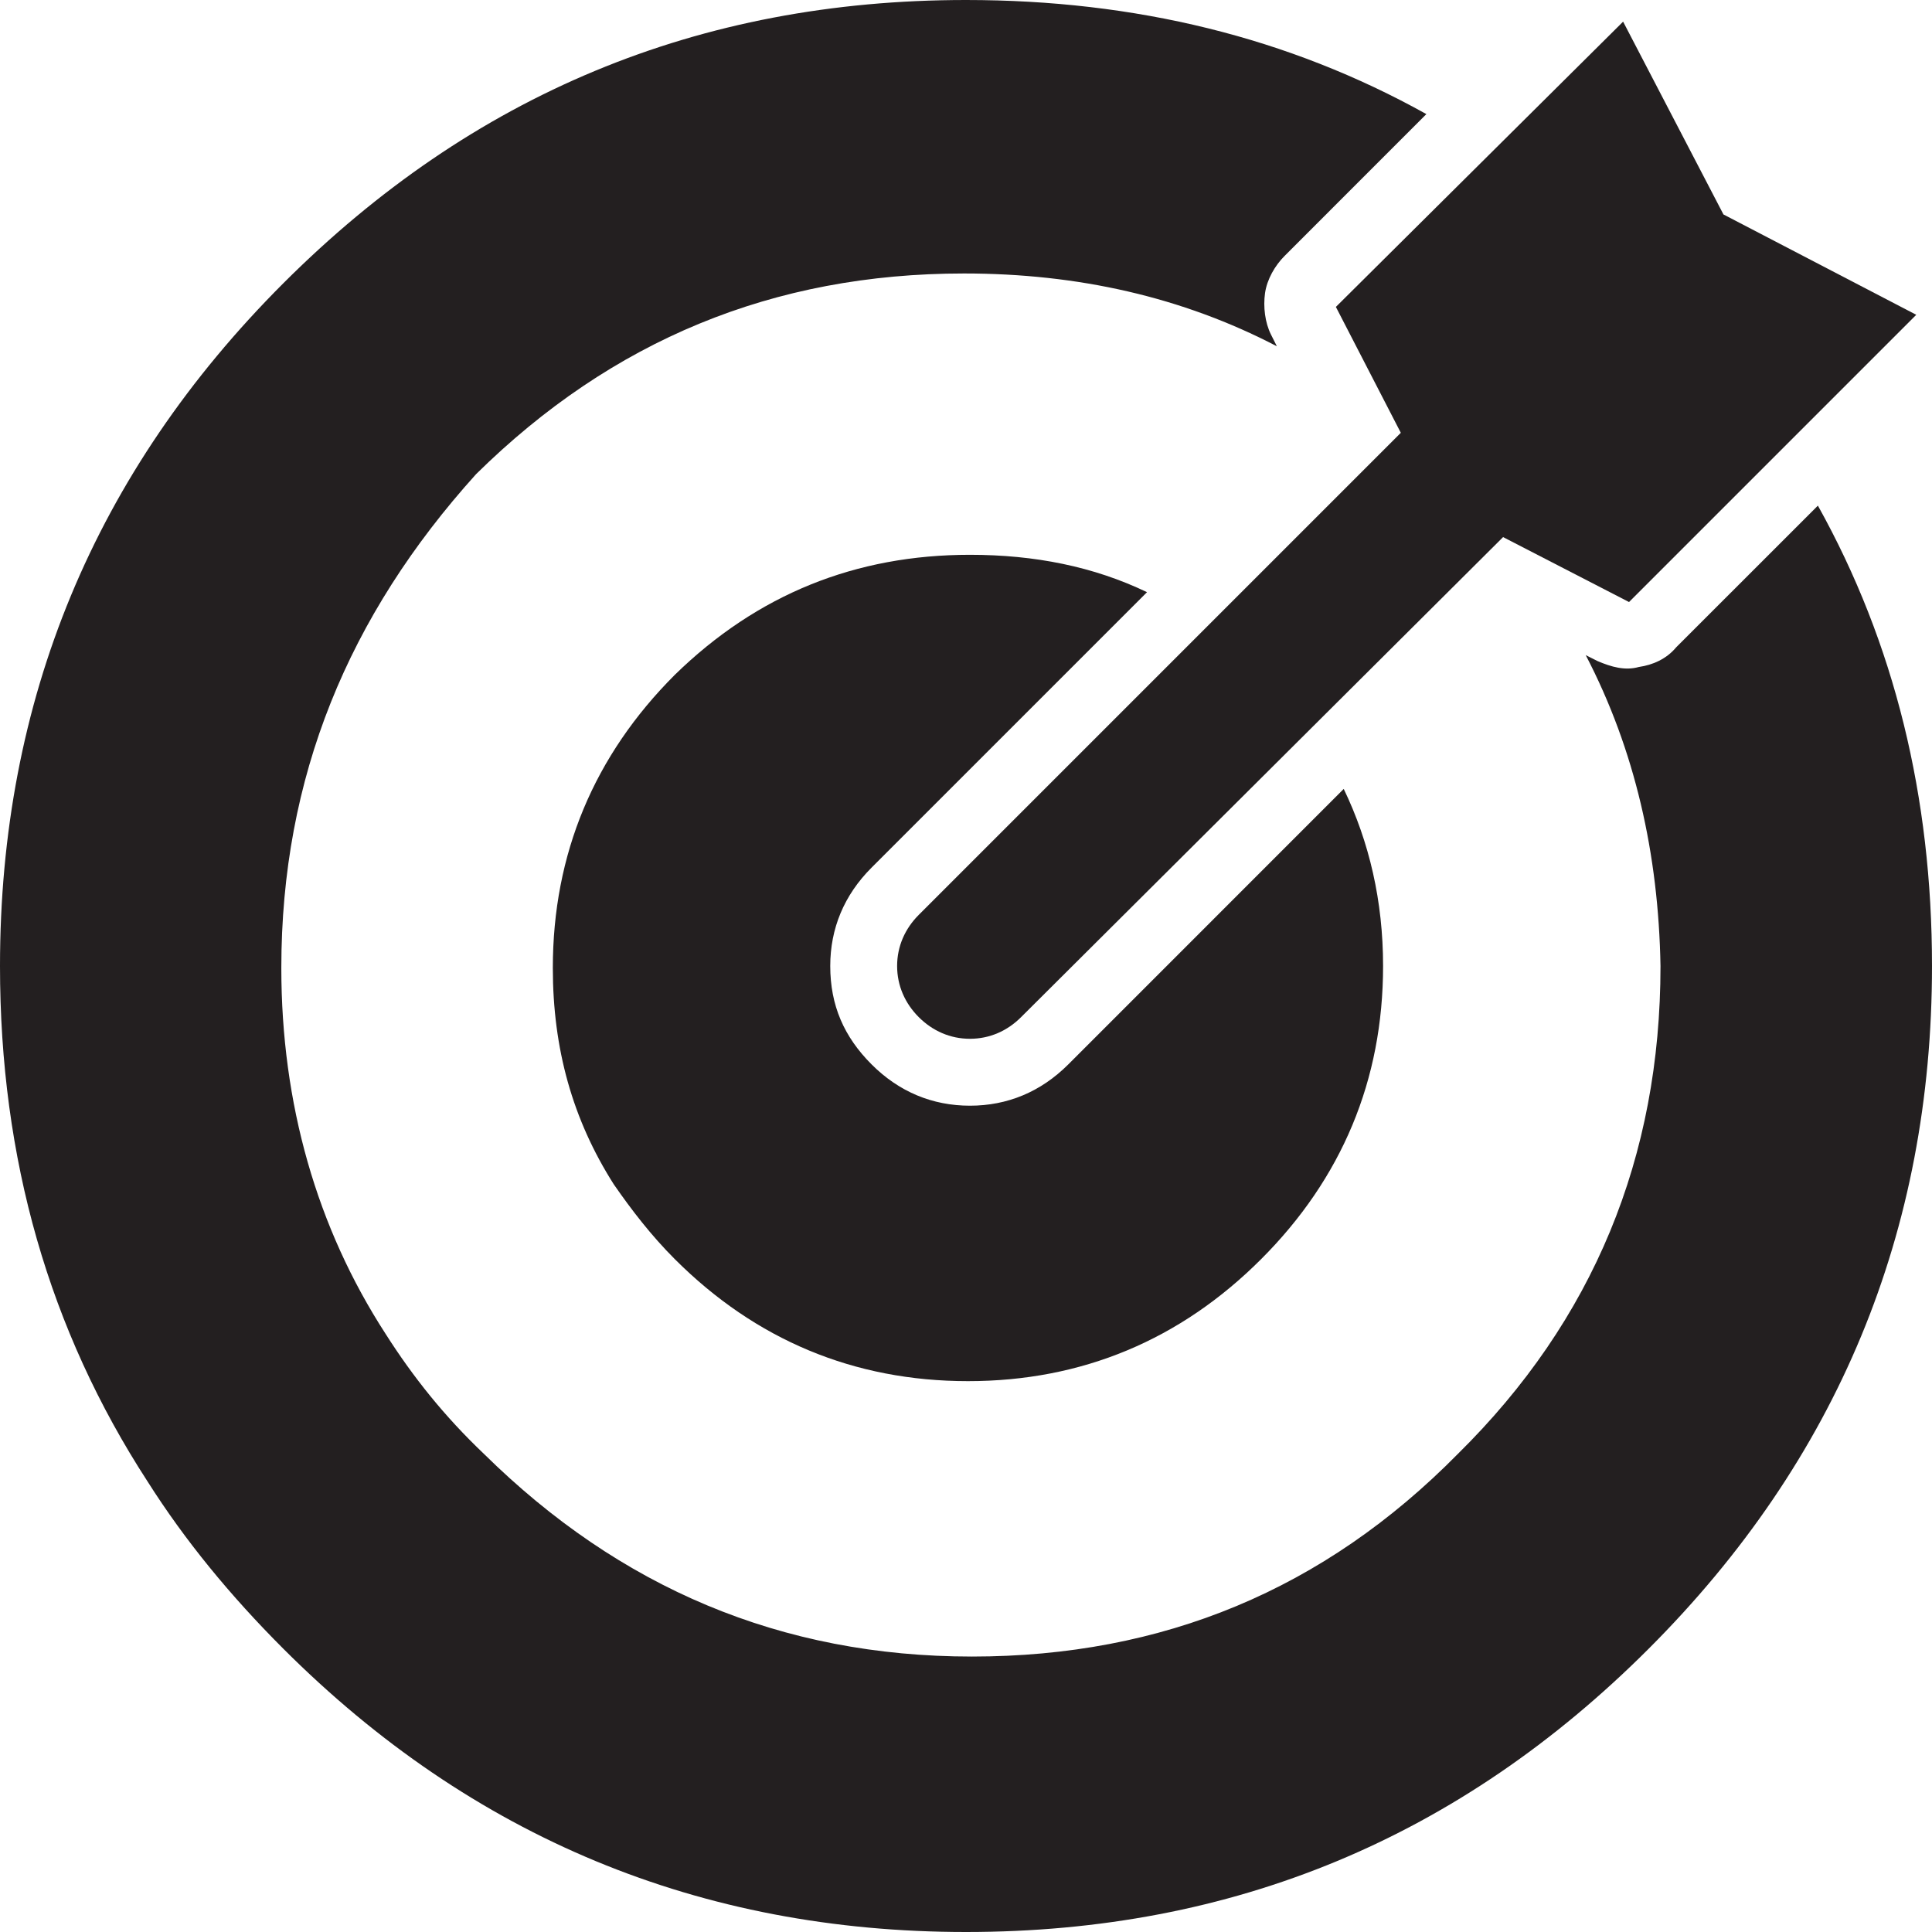 <svg width="49" height="49" viewBox="0 0 49 49" fill="none" xmlns="http://www.w3.org/2000/svg">
<path fill-rule="evenodd" clip-rule="evenodd" d="M40.218 16.616L40.517 16.766C40.867 16.916 41.216 17.015 41.565 16.916C41.914 16.866 42.264 16.716 42.513 16.416L46.106 12.824C48.052 16.317 49 20.209 49 24.5C49 31.236 46.605 37.024 41.815 41.815C37.024 46.605 31.286 49 24.5 49C17.764 49 11.976 46.605 7.185 41.815C5.838 40.467 4.69 39.07 3.742 37.573C1.247 33.731 0 29.39 0 24.5C0 17.764 2.395 11.976 7.185 7.185C11.976 2.395 17.714 0 24.5 0C28.791 0 32.683 0.948 36.176 2.894L32.584 6.487C32.334 6.736 32.134 7.086 32.084 7.435C32.035 7.784 32.084 8.183 32.234 8.483L32.384 8.782C29.989 7.535 27.344 6.936 24.45 6.936C19.61 6.936 15.518 8.632 12.075 12.025C8.832 15.618 7.135 19.71 7.135 24.55C7.135 27.993 8.034 31.137 9.78 33.831C10.479 34.929 11.277 35.927 12.275 36.875C15.718 40.268 19.81 42.014 24.65 42.014C29.49 42.014 33.581 40.318 36.974 36.875C40.417 33.482 42.114 29.34 42.114 24.5C42.064 21.656 41.465 19.011 40.218 16.616Z" fill="#231F20"/>
<path fill-rule="evenodd" clip-rule="evenodd" d="M24.6 14.071C26.246 14.071 27.743 14.371 29.091 15.019L22.105 22.005C21.406 22.704 21.057 23.552 21.057 24.5C21.057 25.498 21.406 26.296 22.105 26.995C22.803 27.694 23.652 28.043 24.6 28.043C25.548 28.043 26.396 27.694 27.095 26.995L34.08 20.009C34.729 21.356 35.078 22.853 35.078 24.5C35.078 27.394 34.031 29.889 31.985 31.935C29.939 33.981 27.444 35.029 24.55 35.029C21.656 35.029 19.161 33.981 17.115 31.935C16.516 31.336 16.017 30.687 15.568 30.039C14.52 28.392 14.021 26.596 14.021 24.55C14.021 21.656 15.069 19.161 17.115 17.115C19.211 15.069 21.706 14.071 24.6 14.071Z" fill="#231F20"/>
<path fill-rule="evenodd" clip-rule="evenodd" d="M41.166 0.549L43.711 5.439L48.601 7.984L41.316 15.269L38.122 13.622L25.897 25.797C25.548 26.147 25.099 26.346 24.6 26.346C24.101 26.346 23.652 26.147 23.302 25.797C22.953 25.448 22.753 24.999 22.753 24.5C22.753 24.001 22.953 23.552 23.302 23.203L35.528 10.977L33.881 7.784L41.166 0.549Z" fill="#231F20"/>
</svg>
